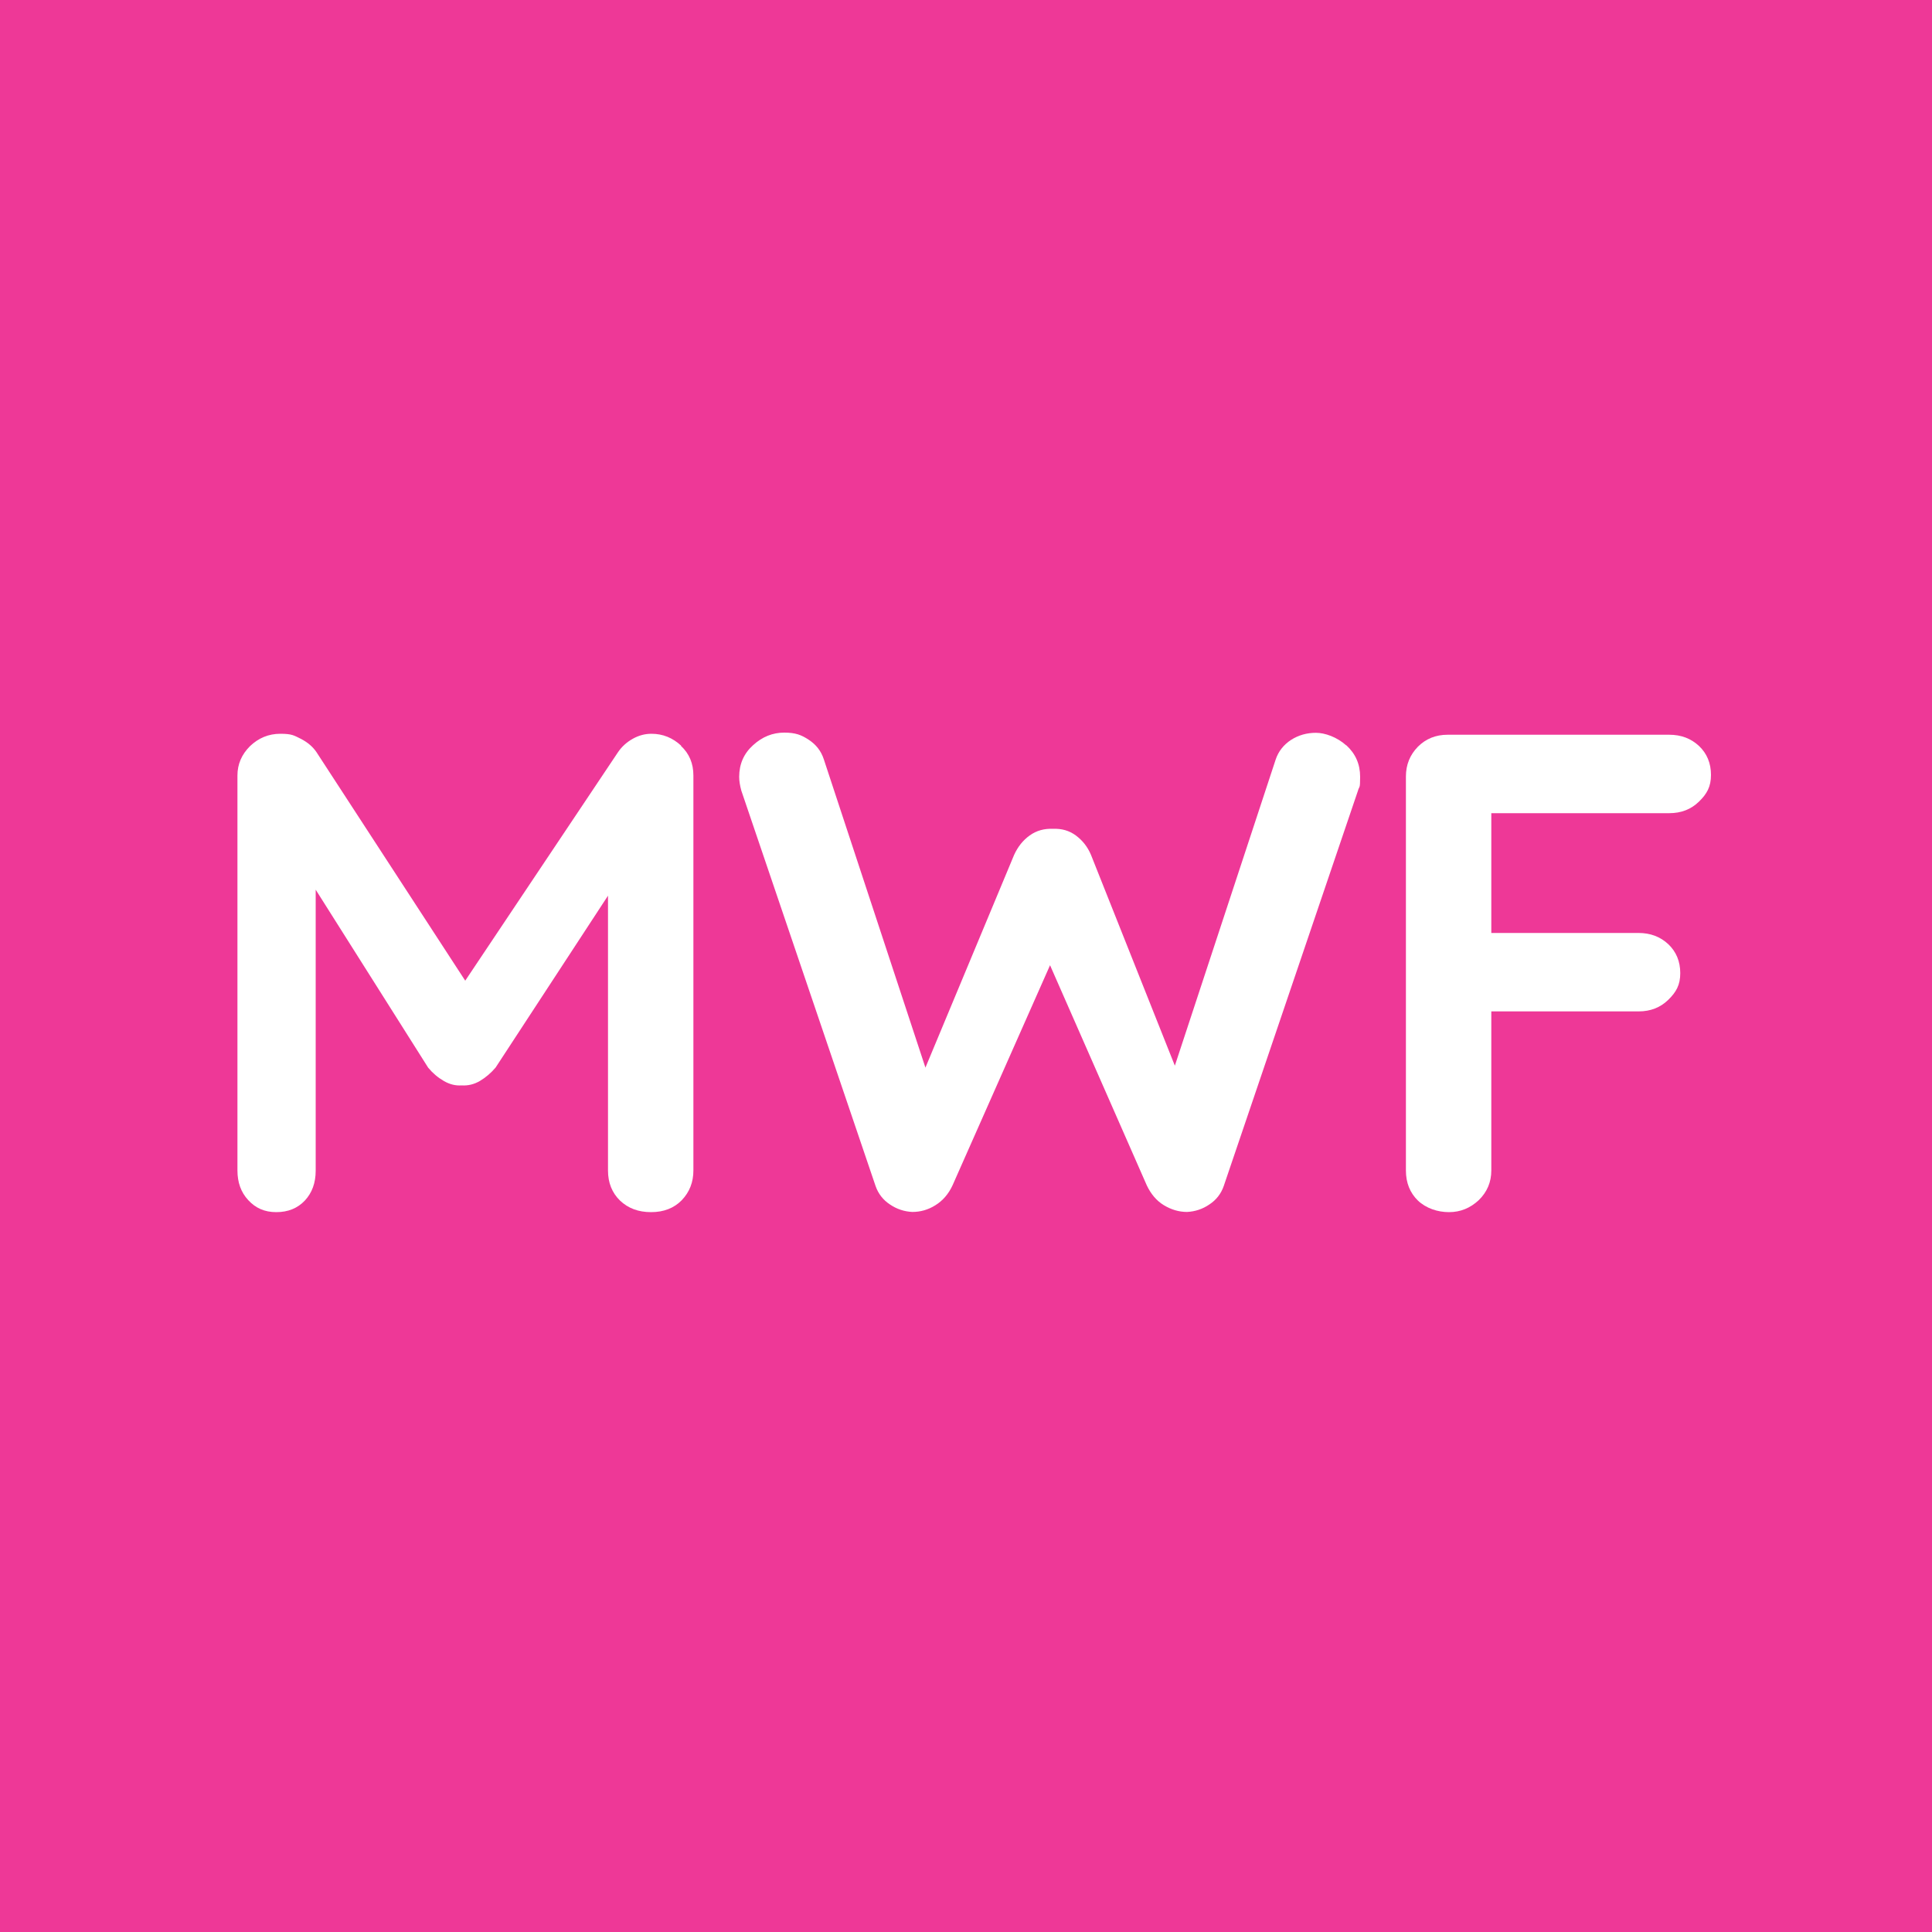<?xml version="1.0" encoding="UTF-8"?>
<svg id="Layer_1" data-name="Layer 1" xmlns="http://www.w3.org/2000/svg" version="1.1" viewBox="0 0 1000 1000">
  <defs>
    <style>
      .cls-1 {
        fill: #ee3897;
      }

      .cls-1, .cls-2 {
        stroke-width: 0px;
      }

      .cls-2 {
        fill: #fff;
      }
    </style>
  </defs>
  <rect class="cls-1" width="1000" height="1000"/>
  <g>
    <path class="cls-2" d="M352.4,386c4.4,4.1,6.5,9.2,6.5,15.4v204.4c0,6.1-2,11.2-6,15.4-4,4.1-9.3,6.2-15.9,6.2s-11.9-2-16.1-6c-4.1-4-6.2-9.2-6.2-15.5v-142.3l-58.2,89c-2.4,2.8-5.1,5.1-8.1,6.9-3.1,1.8-6.2,2.5-9.5,2.3-3.1.2-6.1-.5-9.2-2.3-3.1-1.8-5.8-4.1-8.1-6.9l-58.2-92.1v145.4c0,6.4-1.9,11.5-5.6,15.5-3.8,4-8.7,6-14.8,6s-10.7-2.1-14.5-6.2c-3.8-4.1-5.6-9.2-5.6-15.4v-204.4c0-5.9,2.2-10.9,6.5-15.2,4.4-4.2,9.6-6.4,15.7-6.4s7.1.9,10.6,2.6c3.5,1.8,6.2,4.1,8.1,6.9l77,118.3,79.1-118.3c1.9-2.8,4.4-5.1,7.6-6.9,3.2-1.8,6.4-2.6,9.7-2.6,5.9,0,11,2.1,15.4,6.2Z"/>
    <path class="cls-2" d="M696.8,385.7c4.8,4.4,7.2,9.8,7.2,16.4s-.4,4.5-1.1,7.1l-69.5,204.7c-1.4,4-3.9,7.2-7.4,9.5-3.5,2.4-7.4,3.7-11.6,3.9-4.2,0-8.2-1.2-12-3.5-3.8-2.3-6.7-5.8-8.8-10.2l-50.1-114-50.5,114c-2.1,4.5-5.1,7.9-8.8,10.2-3.8,2.4-7.8,3.5-12,3.5-4.2-.2-8.1-1.5-11.6-3.9-3.5-2.3-6-5.5-7.4-9.5l-69.5-204.7c-.7-2.6-1.1-4.9-1.1-7.1,0-6.6,2.4-12.1,7.2-16.4,4.8-4.4,10.2-6.5,16.1-6.5s8.9,1.2,12.7,3.7c3.8,2.5,6.4,5.8,7.8,10.1l52.6,159.6,45.9-110.1c1.9-4.2,4.6-7.6,8.1-10.1,3.5-2.5,7.5-3.6,12-3.4,4.5-.2,8.4.9,11.8,3.4,3.4,2.5,6.1,5.8,7.9,10.1l43.4,109.1,52.2-158.5c1.4-4.2,4.1-7.6,7.9-10.1,3.9-2.5,8.2-3.7,12.9-3.7s10.9,2.2,15.7,6.5Z"/>
    <path class="cls-2" d="M771.9,420.8v62.1h76.2c6.1,0,11.2,1.9,15.4,5.8,4.1,3.9,6.2,8.9,6.2,15s-2.1,9.8-6.2,13.8c-4.1,4-9.2,6-15.4,6h-76.2v82.3c0,6.1-2.2,11.2-6.5,15.4-4.4,4.1-9.5,6.2-15.4,6.2s-11.9-2-16.1-6c-4.1-4-6.2-9.2-6.2-15.5v-204c0-6.1,2.1-11.2,6.2-15.4,4.1-4.1,9.2-6.2,15.4-6.2h114.7c6.1,0,11.2,1.9,15.4,5.8,4.1,3.9,6.2,8.9,6.2,15s-2.1,9.8-6.2,13.8c-4.1,4-9.2,6-15.4,6h-92.1Z"/>
  </g>
</svg>